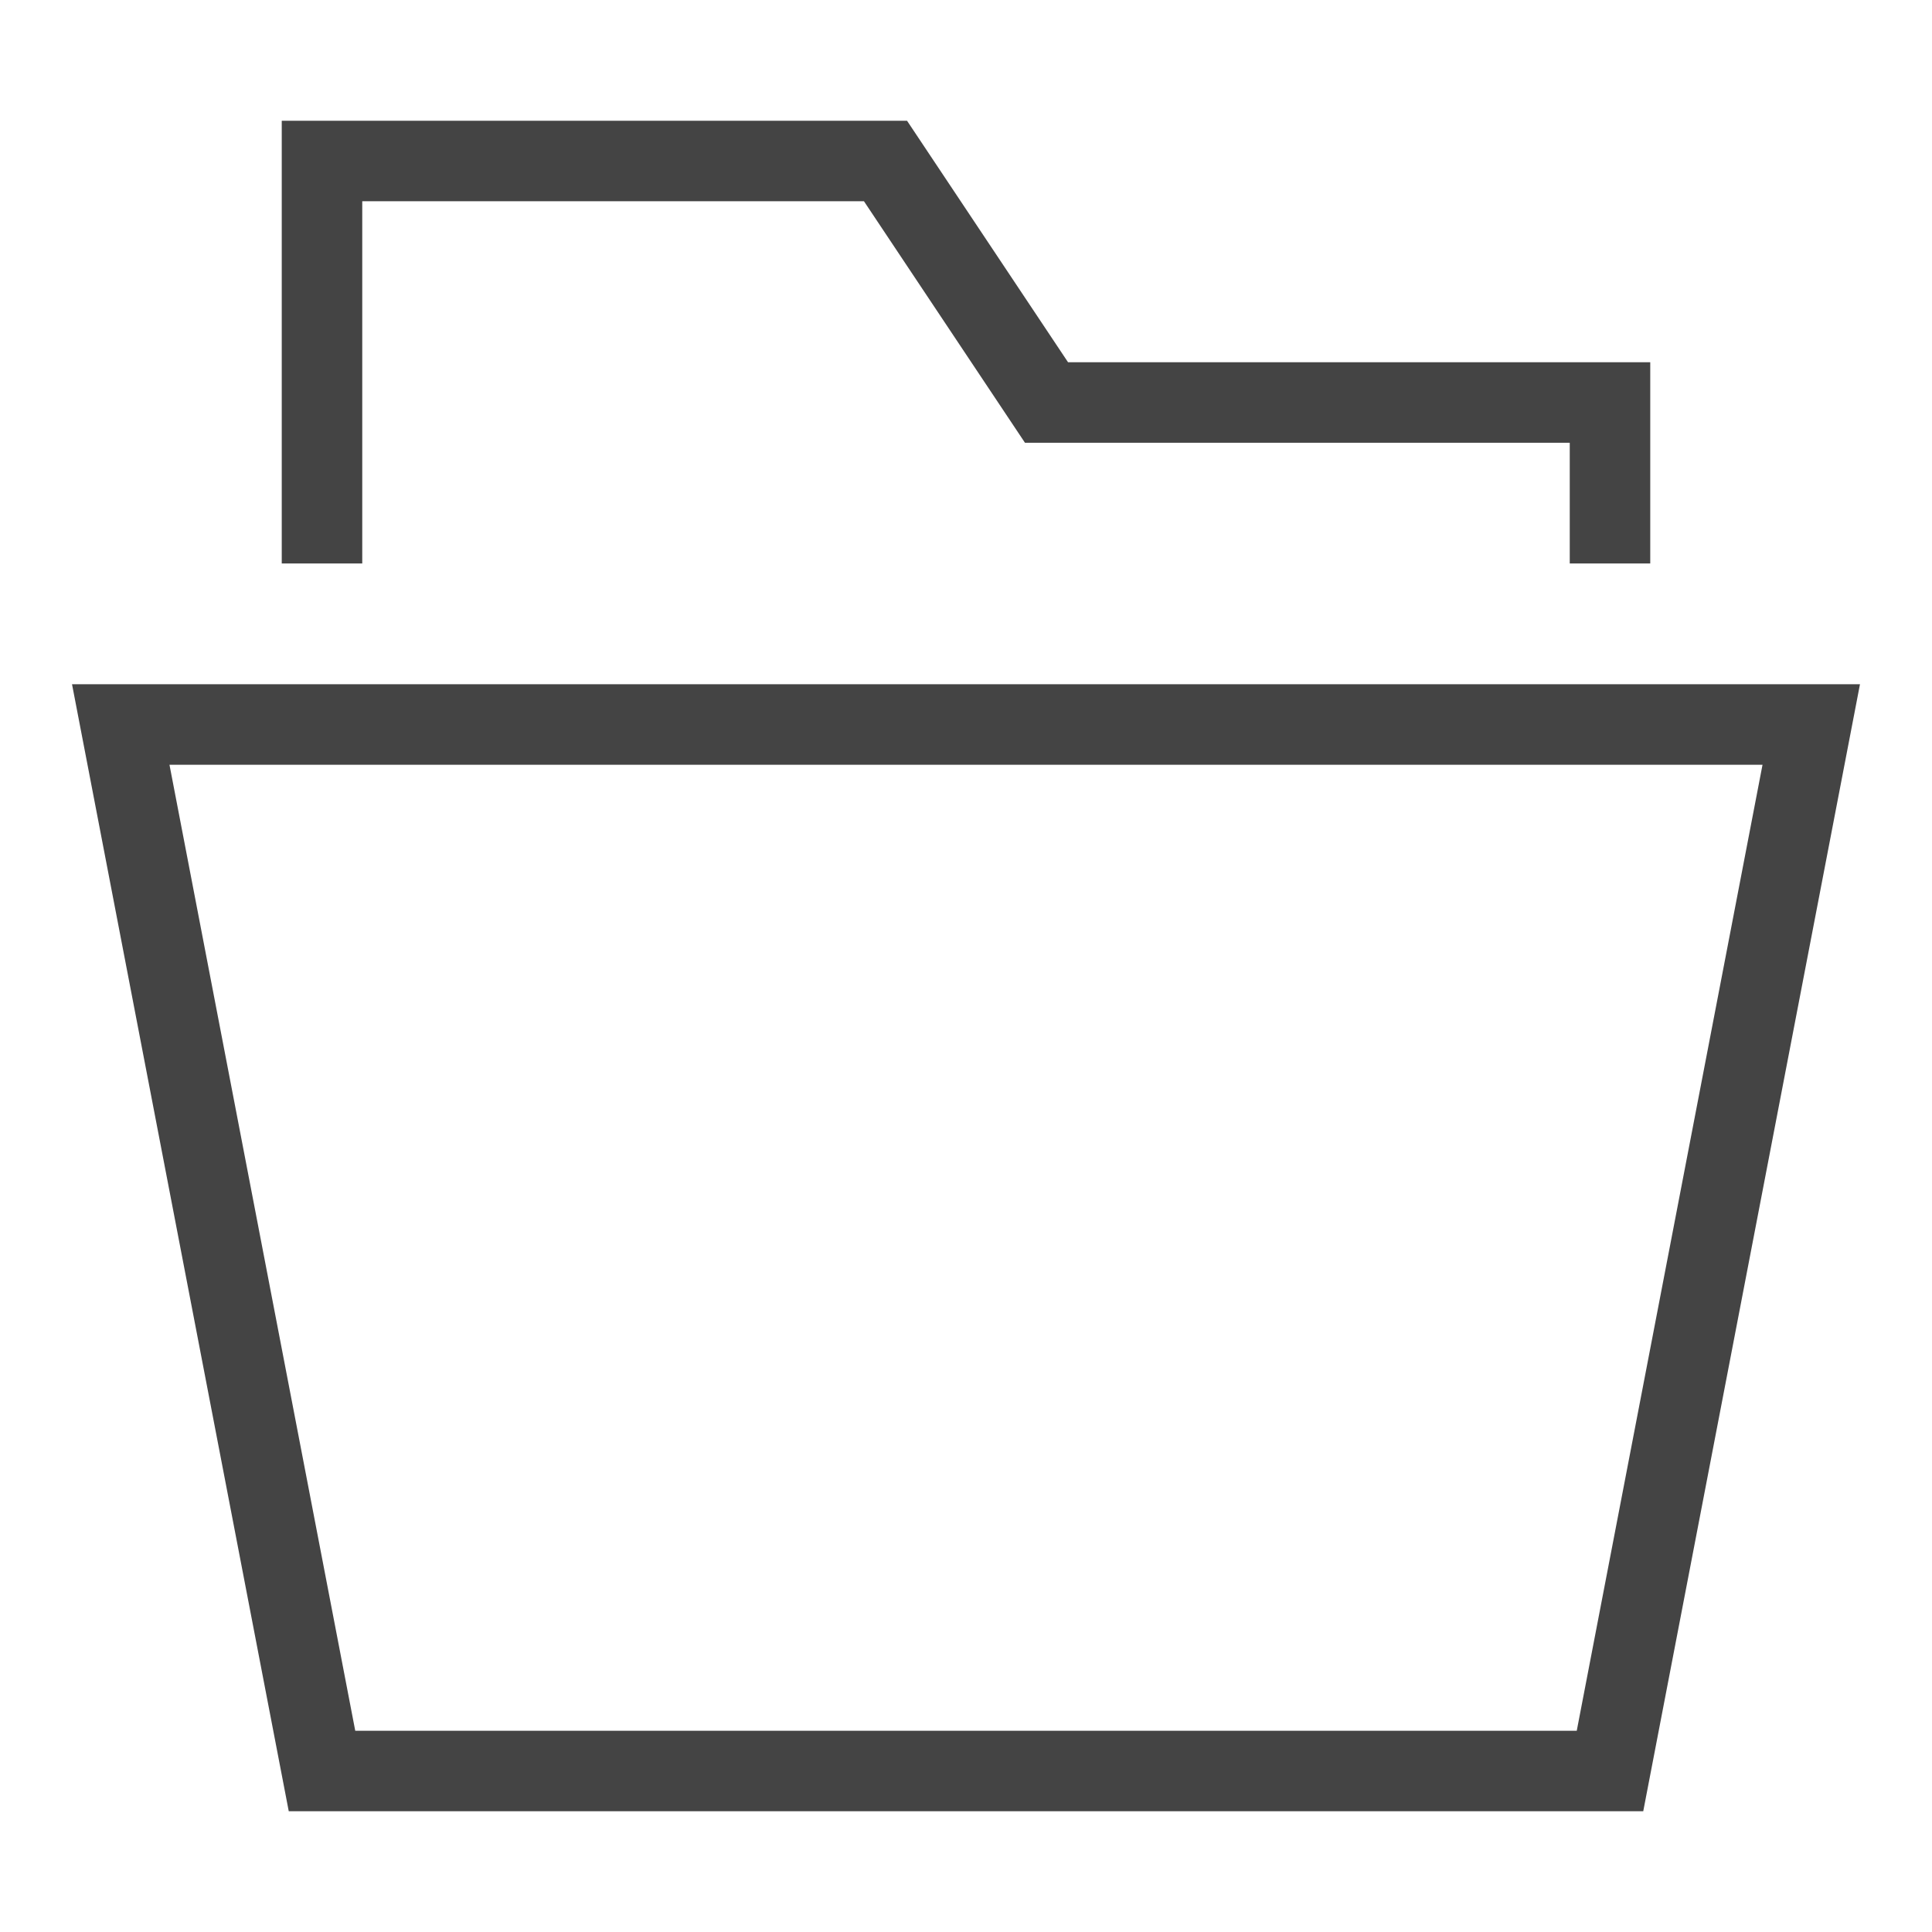 <svg class="nc-icon outline" xmlns="http://www.w3.org/2000/svg" xmlns:xlink="http://www.w3.org/1999/xlink" x="0px" y="0px" width="48px" height="48px" viewBox="0 0 48 48">
<g transform="translate(0, 0)">
<polygon fill="none" stroke="#444444" stroke-width="2" stroke-linecap="square" stroke-miterlimit="10" points="40,44 8,44 3,18 
	45,18 " stroke-linejoin="miter"></polygon>
<polyline data-color="color-2" fill="none" stroke="#444444" stroke-width="2" stroke-linecap="square" stroke-miterlimit="10" points="
	40,13 40,10 26,10 22,4 8,4 8,13 " stroke-linejoin="miter"></polyline>
</g>
</svg>
